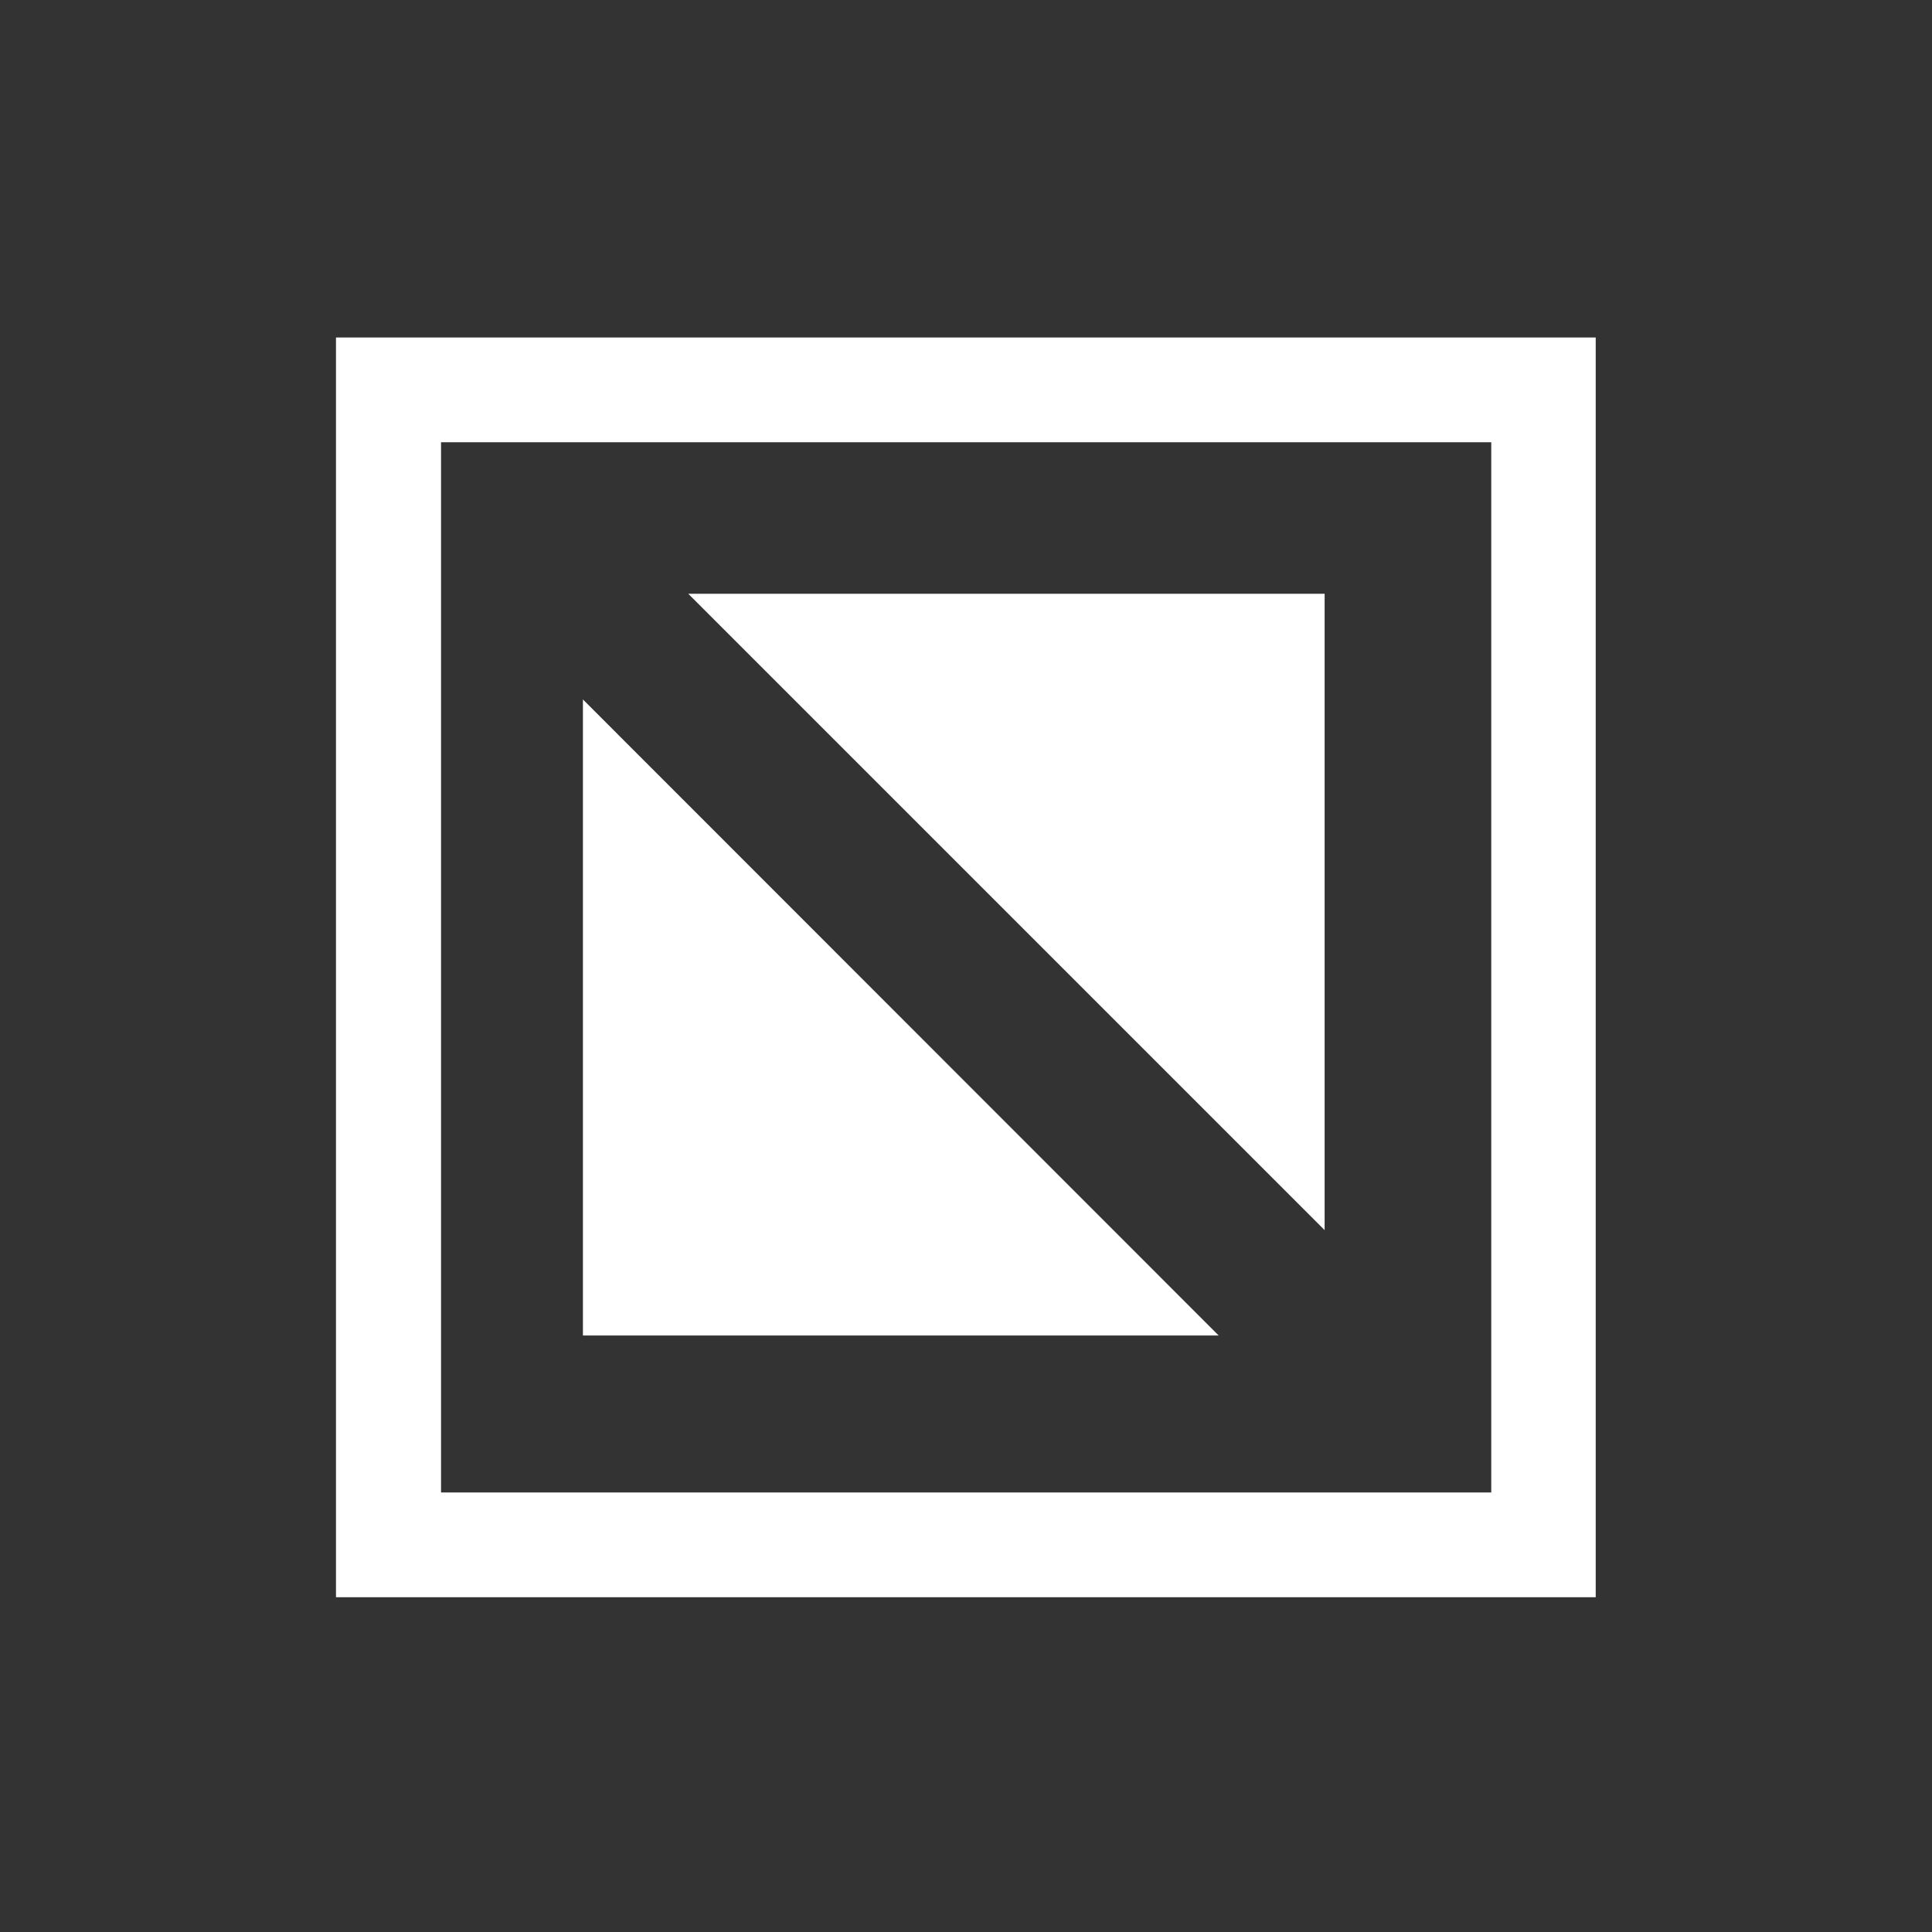 <?xml version="1.0" encoding="utf-8"?>
<!-- Generator: Adobe Illustrator 27.8.0, SVG Export Plug-In . SVG Version: 6.00 Build 0)  -->
<svg version="1.1" baseProfile="tiny" xmlns="http://www.w3.org/2000/svg" xmlns:xlink="http://www.w3.org/1999/xlink" x="0px"
	 y="0px" viewBox="0 0 64 64" overflow="visible" xml:space="preserve">
<rect x="0" y="0" width="64" height="64" fill="#333333" stroke="none"/>
<g id="Icons">
	<polygon id="package_x5F_03" fill="#FFFFFF" points="19.31,23.17 40.37,44.24 19.31,44.24 	"/>
	<polygon id="package_x5F_02" fill="#FFFFFF" points="43.88,19.67 43.88,40.75 22.8,19.67 	"/>
	<path id="package_x5F_01" fill="#FFFFFF" d="M52.87,52.91H11.13V11.18h41.73V52.91z M14.61,49.44h34.79V14.65H14.61V49.44z"/>
</g>
<g id="Small_Icons">
</g>
</svg>
